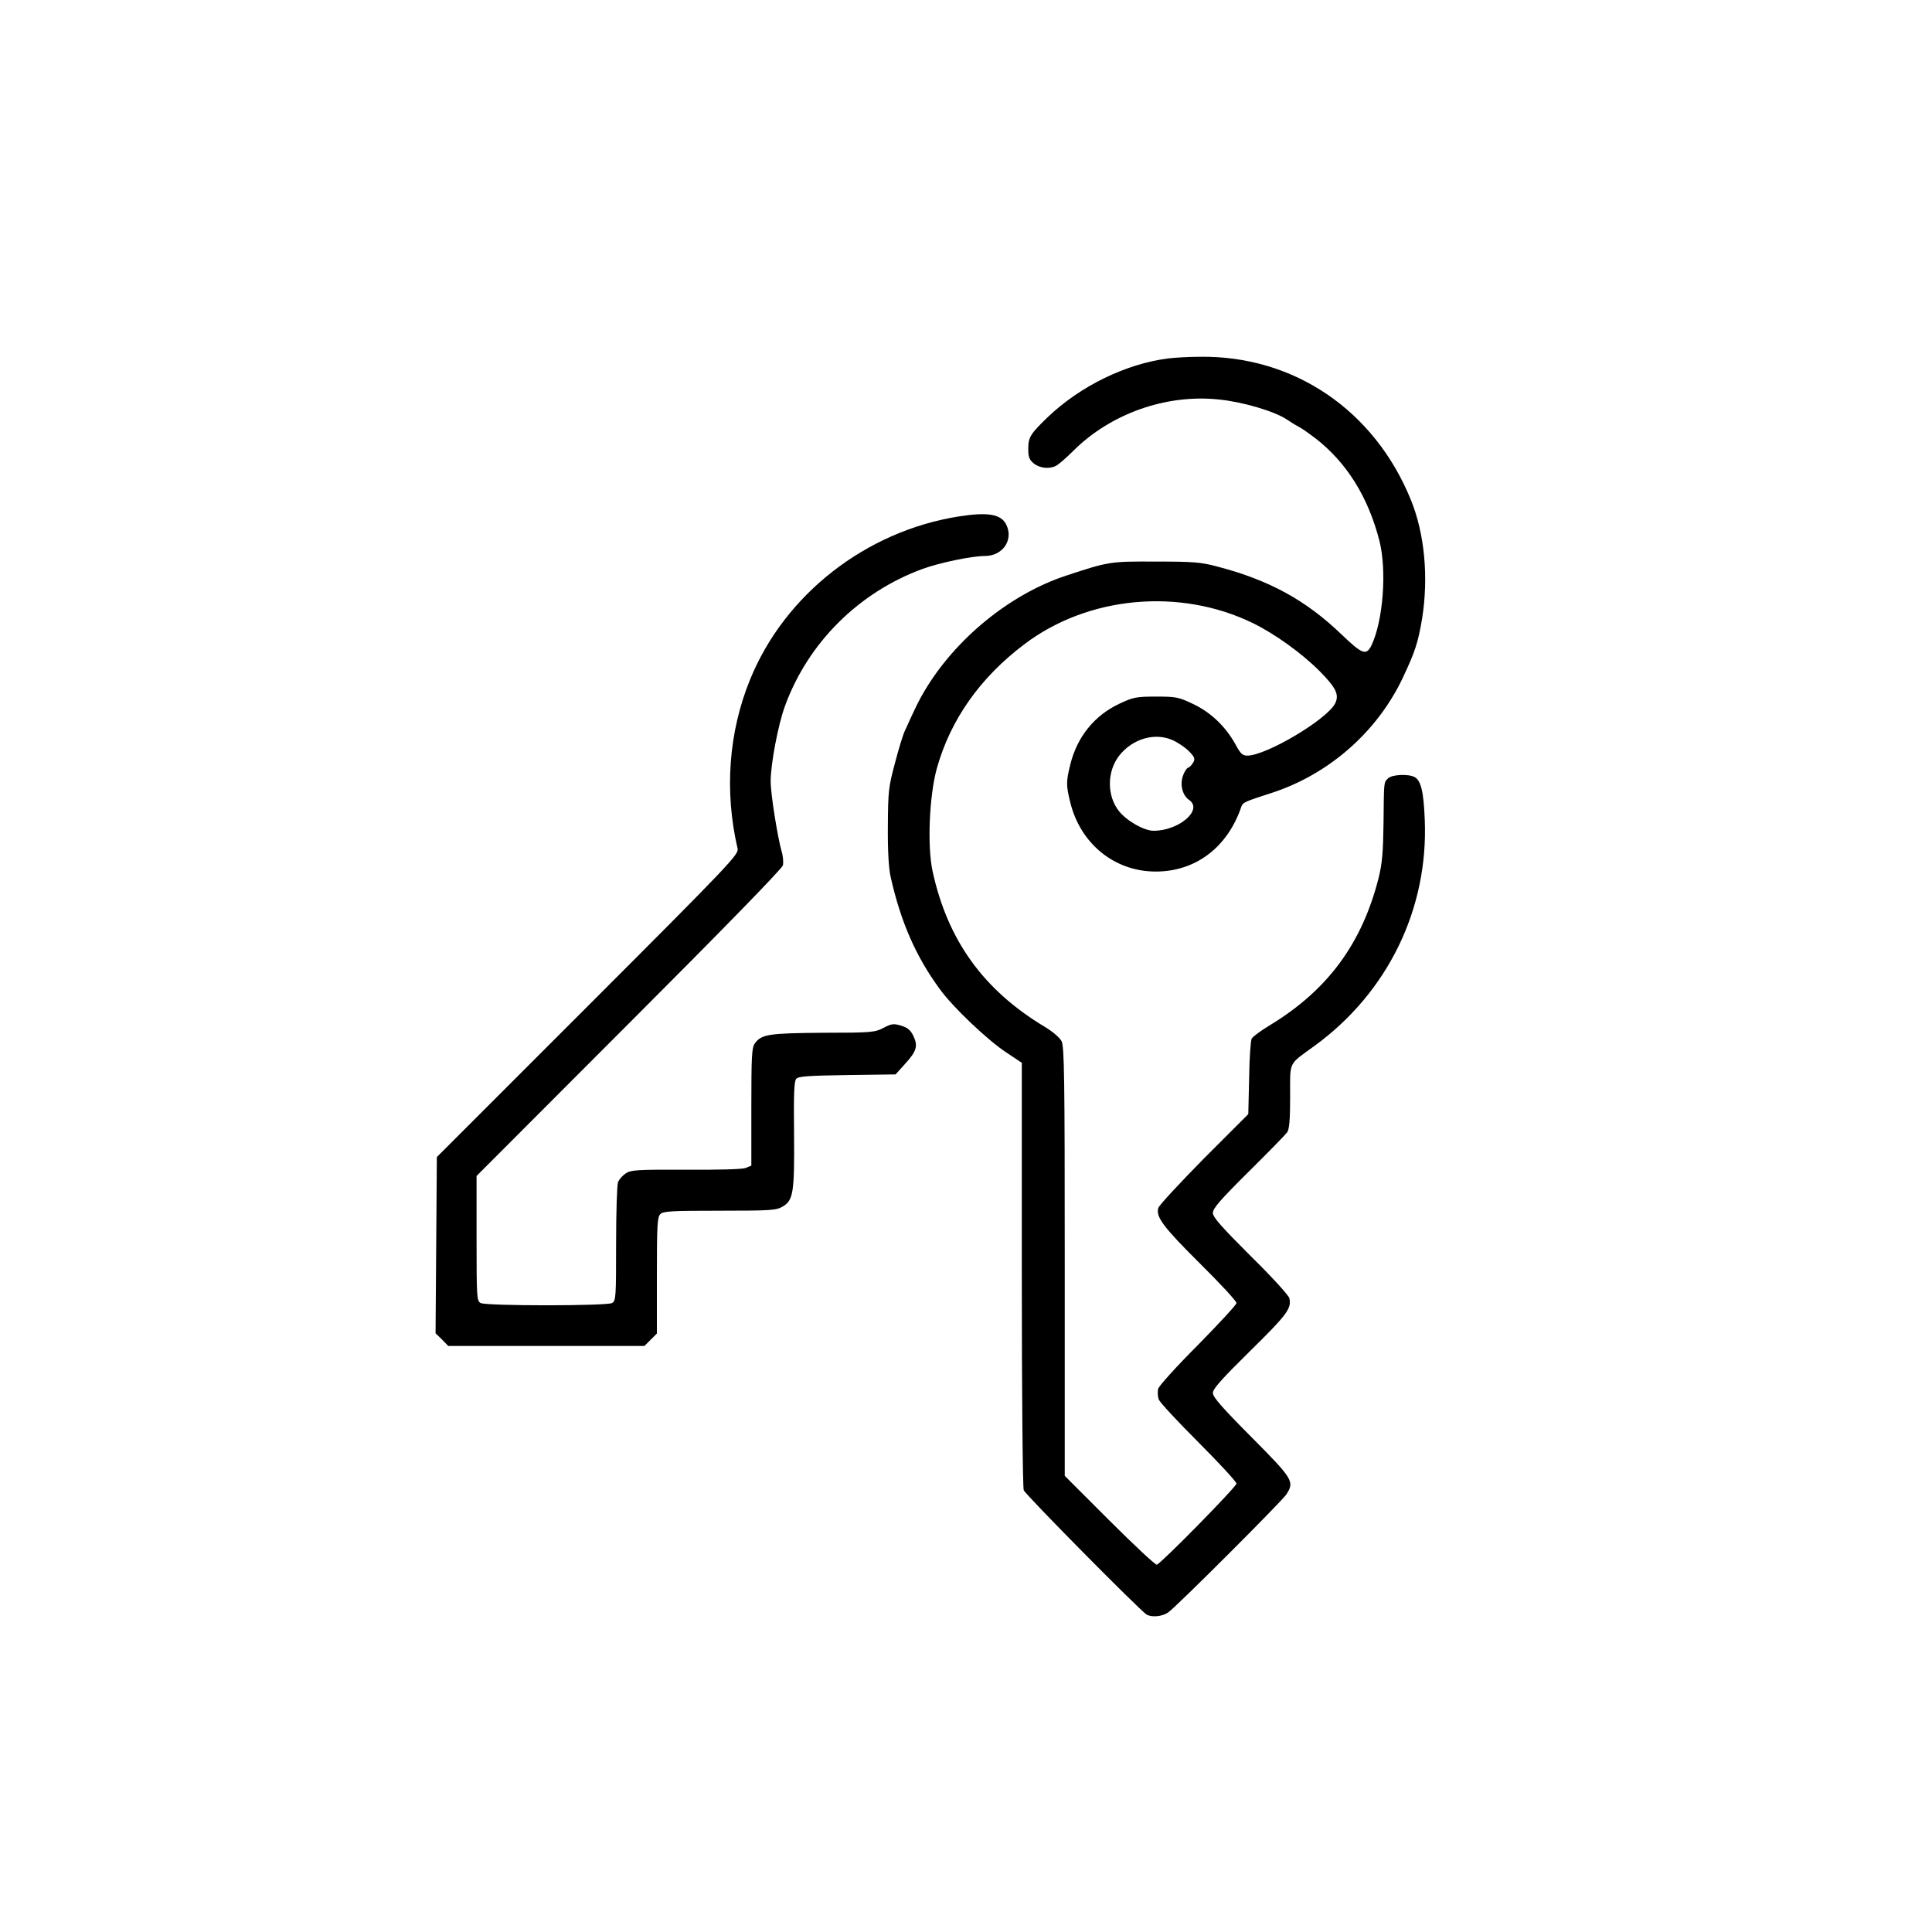 <?xml version="1.0" standalone="no"?>
<!DOCTYPE svg PUBLIC "-//W3C//DTD SVG 20010904//EN"
 "http://www.w3.org/TR/2001/REC-SVG-20010904/DTD/svg10.dtd">
<svg version="1.0" xmlns="http://www.w3.org/2000/svg"
 width="900pt" height="900pt" viewBox="0 0 900 900"
 preserveAspectRatio="xMidYMid meet">
<g transform="translate(0,900) scale(0.1,-0.1)"
fill="#000000" stroke="none">
<path d="M5440 7330 c-195 -25 -407 -128 -559 -273 -81 -78 -91 -94 -91 -148
0 -39 5 -51 26 -68 29 -23 74 -27 105 -10 11 6 46 36 78 68 174 174 433 266
679 240 111 -11 260 -55 318 -94 16 -11 40 -26 54 -33 14 -7 49 -32 78 -54
145 -112 246 -274 298 -478 35 -139 17 -372 -37 -486 -24 -49 -43 -42 -137 48
-167 161 -337 255 -582 319 -74 20 -111 23 -285 23 -215 1 -220 0 -420 -66
-260 -86 -515 -294 -659 -538 -24 -40 -40 -72 -91 -185 -8 -16 -29 -84 -46
-150 -30 -112 -32 -131 -33 -295 -1 -114 4 -196 13 -235 47 -210 118 -372 230
-524 60 -83 221 -236 309 -294 l72 -48 0 -984 c0 -549 4 -994 9 -1007 8 -21
538 -557 572 -579 23 -14 72 -10 100 9 35 23 528 516 551 550 39 60 33 71
-162 267 -138 139 -180 187 -180 206 0 19 40 64 175 197 172 169 193 198 181
245 -3 13 -84 102 -181 197 -137 137 -175 180 -175 200 0 21 36 62 166 191 91
90 172 173 180 184 10 14 14 57 14 167 0 169 -11 145 115 237 340 248 530 638
512 1054 -5 130 -18 181 -47 197 -29 16 -107 12 -124 -6 -20 -20 -19 -10 -21
-209 -2 -136 -6 -187 -23 -255 -77 -305 -237 -522 -505 -685 -42 -25 -81 -54
-86 -63 -5 -9 -11 -92 -12 -184 l-4 -168 -207 -207 c-113 -115 -209 -218 -212
-230 -13 -41 23 -89 193 -258 94 -93 171 -176 171 -185 0 -8 -81 -95 -179
-195 -102 -102 -182 -191 -186 -205 -3 -14 -2 -36 3 -49 4 -13 88 -103 185
-200 97 -97 177 -184 177 -192 0 -15 -349 -370 -371 -378 -6 -2 -105 90 -220
205 l-209 209 0 998 c0 862 -2 1002 -15 1027 -8 16 -42 45 -77 66 -287 172
-454 404 -524 727 -25 118 -15 349 20 477 63 226 201 423 408 579 297 225 725
264 1065 98 102 -50 226 -139 310 -223 78 -79 93 -111 72 -152 -41 -76 -321
-242 -409 -242 -22 0 -32 10 -55 53 -46 83 -115 149 -198 188 -67 32 -79 34
-172 34 -92 0 -106 -3 -170 -33 -117 -55 -197 -154 -229 -283 -20 -81 -20 -97
0 -178 48 -193 207 -321 398 -321 186 0 335 113 399 303 7 19 16 23 137 62
268 86 495 284 615 538 57 121 71 163 90 277 30 190 12 392 -52 550 -169 418
-545 674 -983 668 -52 0 -120 -4 -150 -8z m25 -1779 c22 -10 55 -32 73 -50 27
-27 30 -36 21 -52 -6 -11 -17 -23 -24 -25 -8 -3 -19 -21 -25 -40 -14 -41 -1
-90 30 -111 65 -46 -48 -143 -166 -143 -44 0 -124 45 -161 91 -57 71 -57 184
0 258 62 80 168 111 252 72z"/>
<path d="M4465 6594 c-433 -69 -810 -364 -971 -760 -100 -245 -120 -521 -58
-787 6 -27 -30 -66 -697 -733 l-704 -704 -3 -411 -3 -410 30 -29 29 -30 457 0
457 0 29 29 29 29 0 271 c0 232 2 272 16 285 13 14 53 16 277 16 242 0 264 2
294 20 49 29 54 67 52 339 -2 182 0 243 10 255 10 12 50 15 238 18 l225 3 44
49 c54 59 61 83 39 130 -13 27 -27 39 -57 48 -36 11 -45 9 -82 -10 -40 -21
-54 -23 -281 -23 -256 -2 -288 -7 -319 -50 -14 -20 -16 -60 -16 -296 l0 -273
-27 -11 c-15 -6 -129 -9 -279 -8 -225 1 -255 -1 -279 -17 -15 -10 -31 -28 -36
-41 -5 -14 -9 -143 -9 -288 0 -251 -1 -265 -19 -275 -27 -14 -585 -14 -612 0
-18 10 -19 24 -19 301 l0 291 710 711 c432 432 713 720 717 736 3 13 1 43 -6
65 -19 68 -51 267 -51 327 0 79 35 265 67 351 108 295 344 529 641 638 80 29
229 60 290 60 82 0 133 73 101 143 -23 52 -85 63 -224 41z"/>
</g>
</svg>
